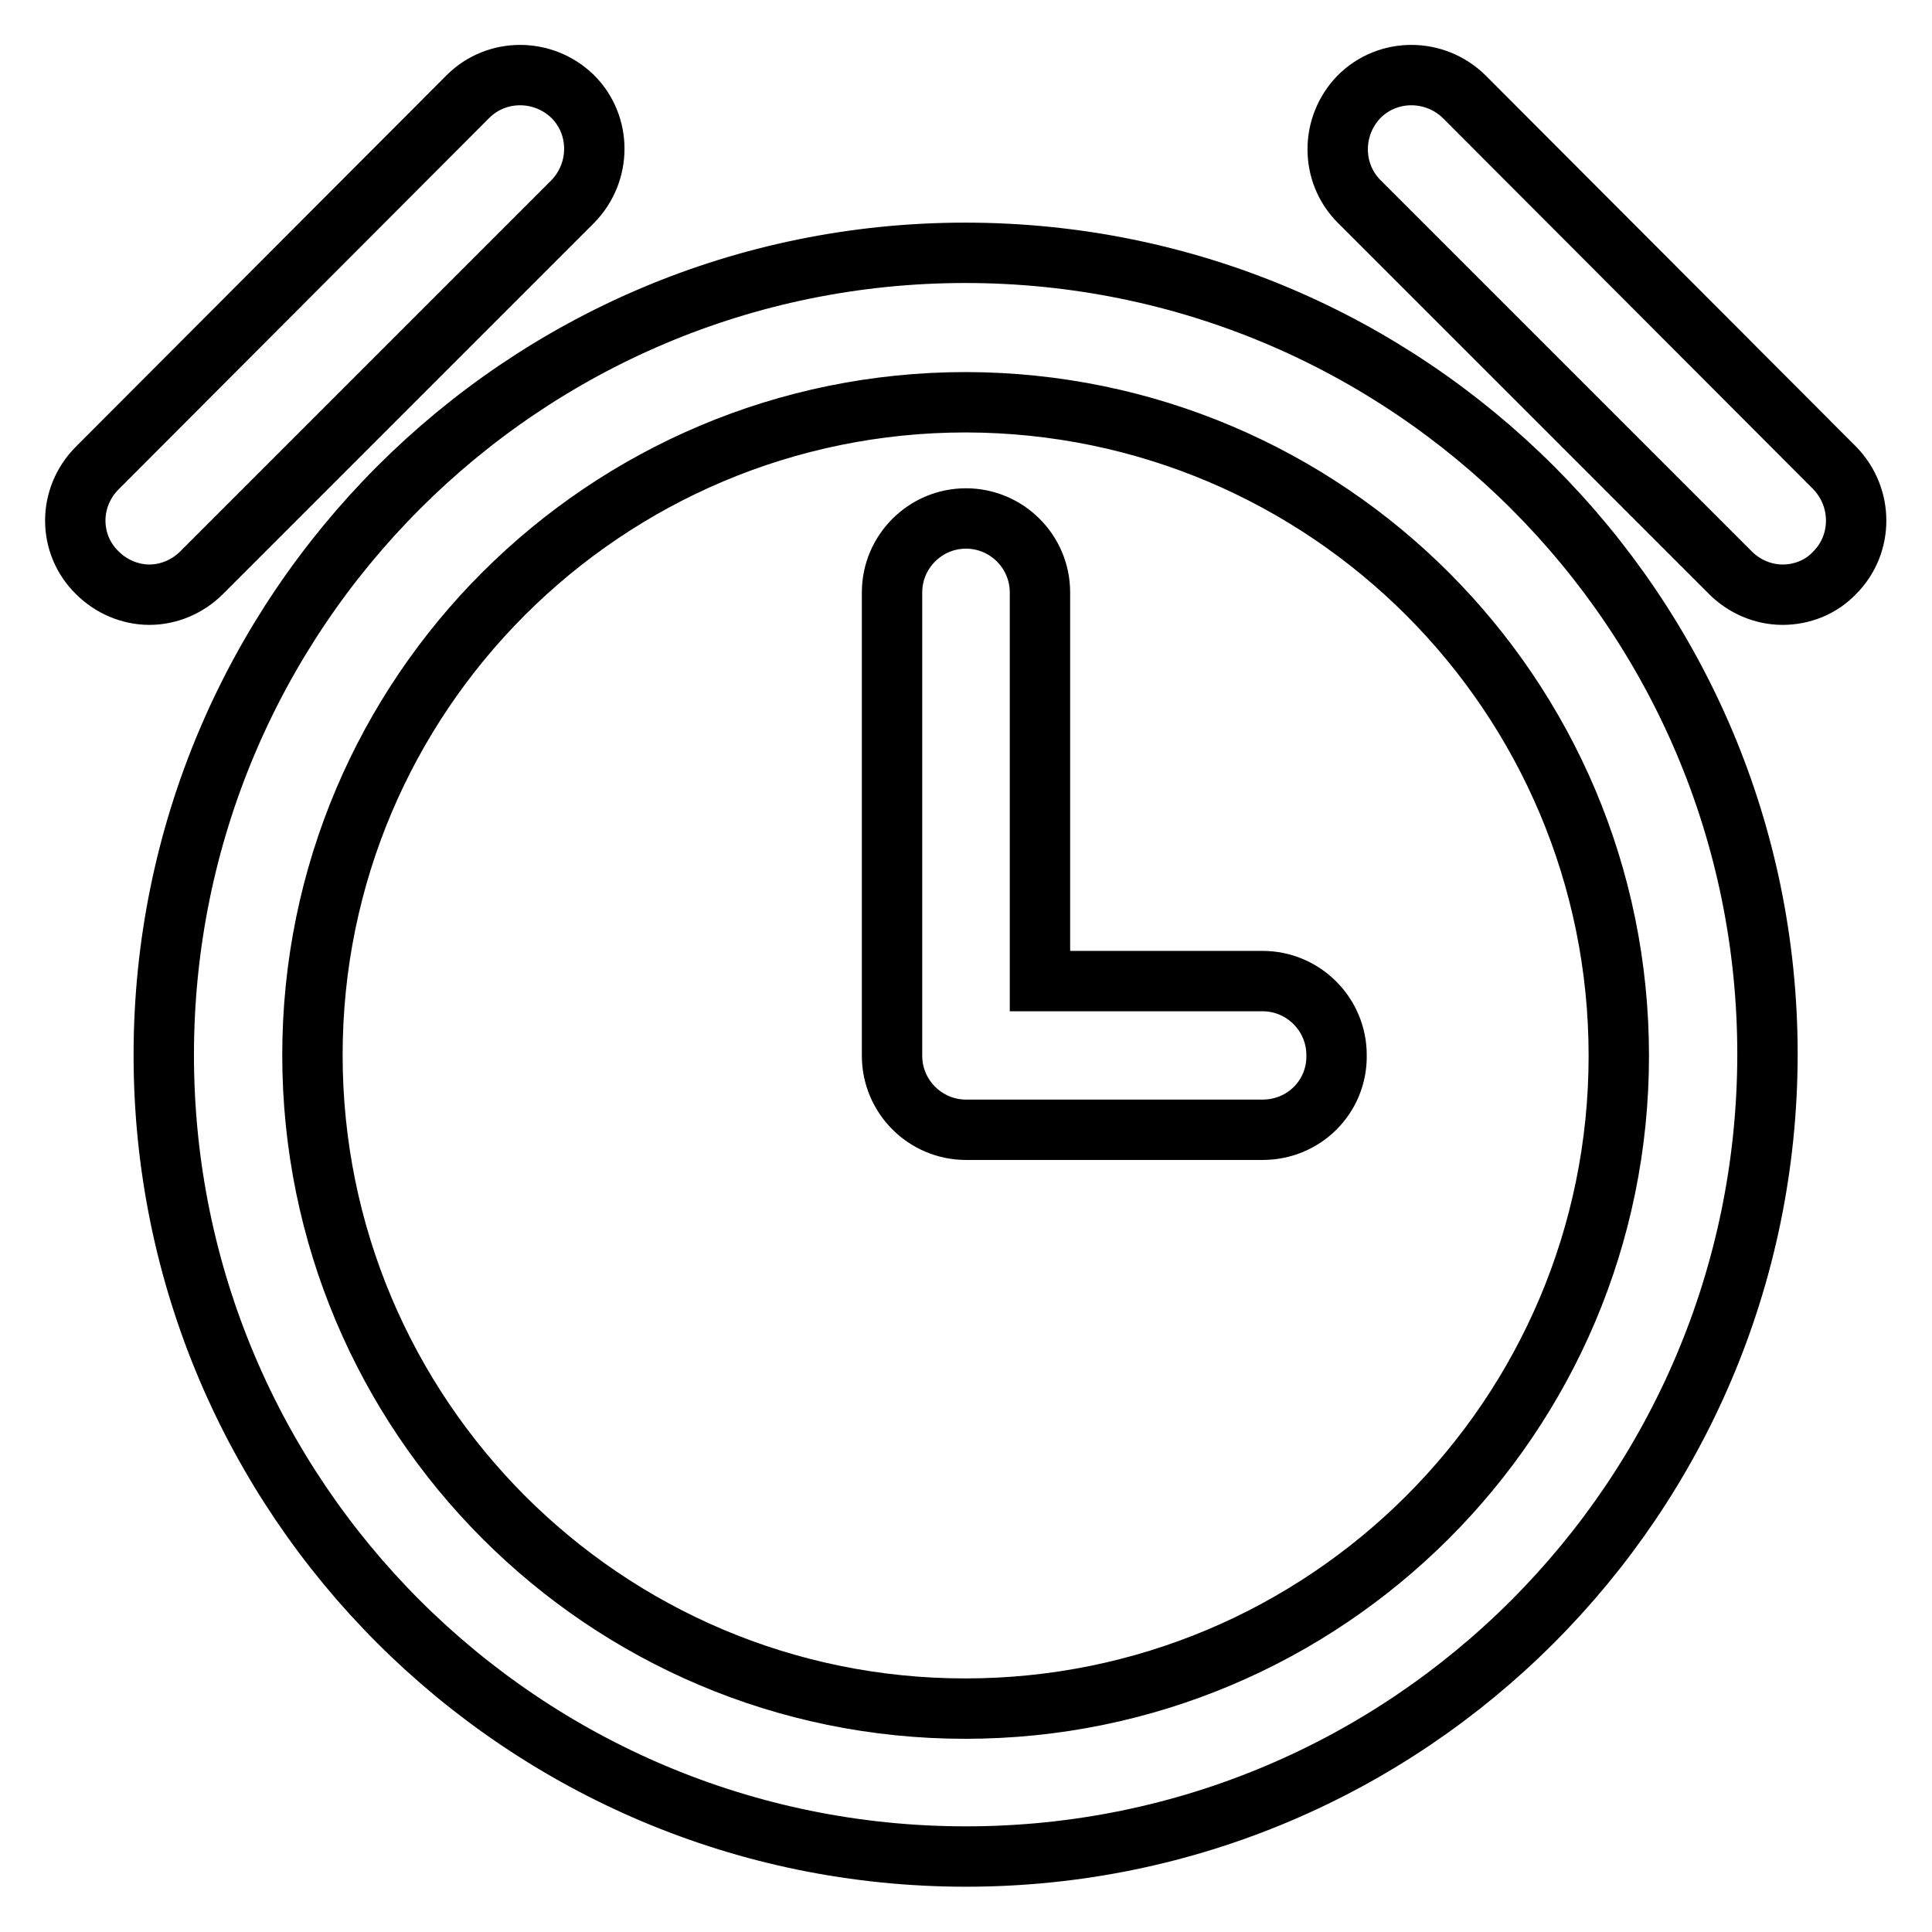 <?xml version="1.0" encoding="utf-8"?>
<!-- Svg Vector Icons : http://www.onlinewebfonts.com/icon -->
<!DOCTYPE svg PUBLIC "-//W3C//DTD SVG 1.1//EN" "http://www.w3.org/Graphics/SVG/1.1/DTD/svg11.dtd">
<svg version="1.1" xmlns="http://www.w3.org/2000/svg" xmlns:xlink="http://www.w3.org/1999/xlink" x="0px" y="0px" viewBox="0 0 256 256" enable-background="new 0 0 256 256" xml:space="preserve">
<g> <path stroke-width="8" fill-opacity="0" stroke="#000000"  d="M128,246c-58.7,0-106.3-47.5-106.3-106.2c0-58.7,47.5-106.3,106.2-106.3c58.7,0,106.3,47.5,106.3,106.2 c0,0,0,0.1,0,0.1C234.1,198.5,186.6,246,128,246z M128,53.3c-47.8,0-86.6,38.7-86.6,86.5c0,47.8,38.7,86.6,86.5,86.6 c47.8,0,86.6-38.7,86.6-86.5c0,0,0,0,0,0C214.5,92.1,175.8,53.4,128,53.3z"/> <path stroke-width="8" fill-opacity="0" stroke="#000000"  d="M167.3,149.7H128c-5.4,0-9.8-4.4-9.8-9.8l0,0V78.5c0-5.4,4.4-9.8,9.8-9.8c5.4,0,9.8,4.4,9.8,9.8 c0,0,0,0,0,0V130h29.5c5.4,0,9.8,4.4,9.8,9.8C177.2,145.3,172.8,149.7,167.3,149.7z M19.8,78.8c-2.6,0-5.1-1.1-6.9-2.9 C9,72.1,9,65.9,12.9,62L62,12.8c3.8-3.8,10-3.8,13.9,0c3.8,3.8,3.8,10,0,13.9L26.7,75.9C24.9,77.7,22.4,78.8,19.8,78.8z  M236.2,78.8c-2.6,0-5.1-1.1-6.9-2.9l-49.2-49.2c-3.8-3.8-3.8-10,0-13.9c3.8-3.8,10-3.8,13.9,0L243.1,62c3.8,3.9,3.8,10.1,0,13.9 C241.3,77.8,238.8,78.8,236.2,78.8z"/></g>
</svg>